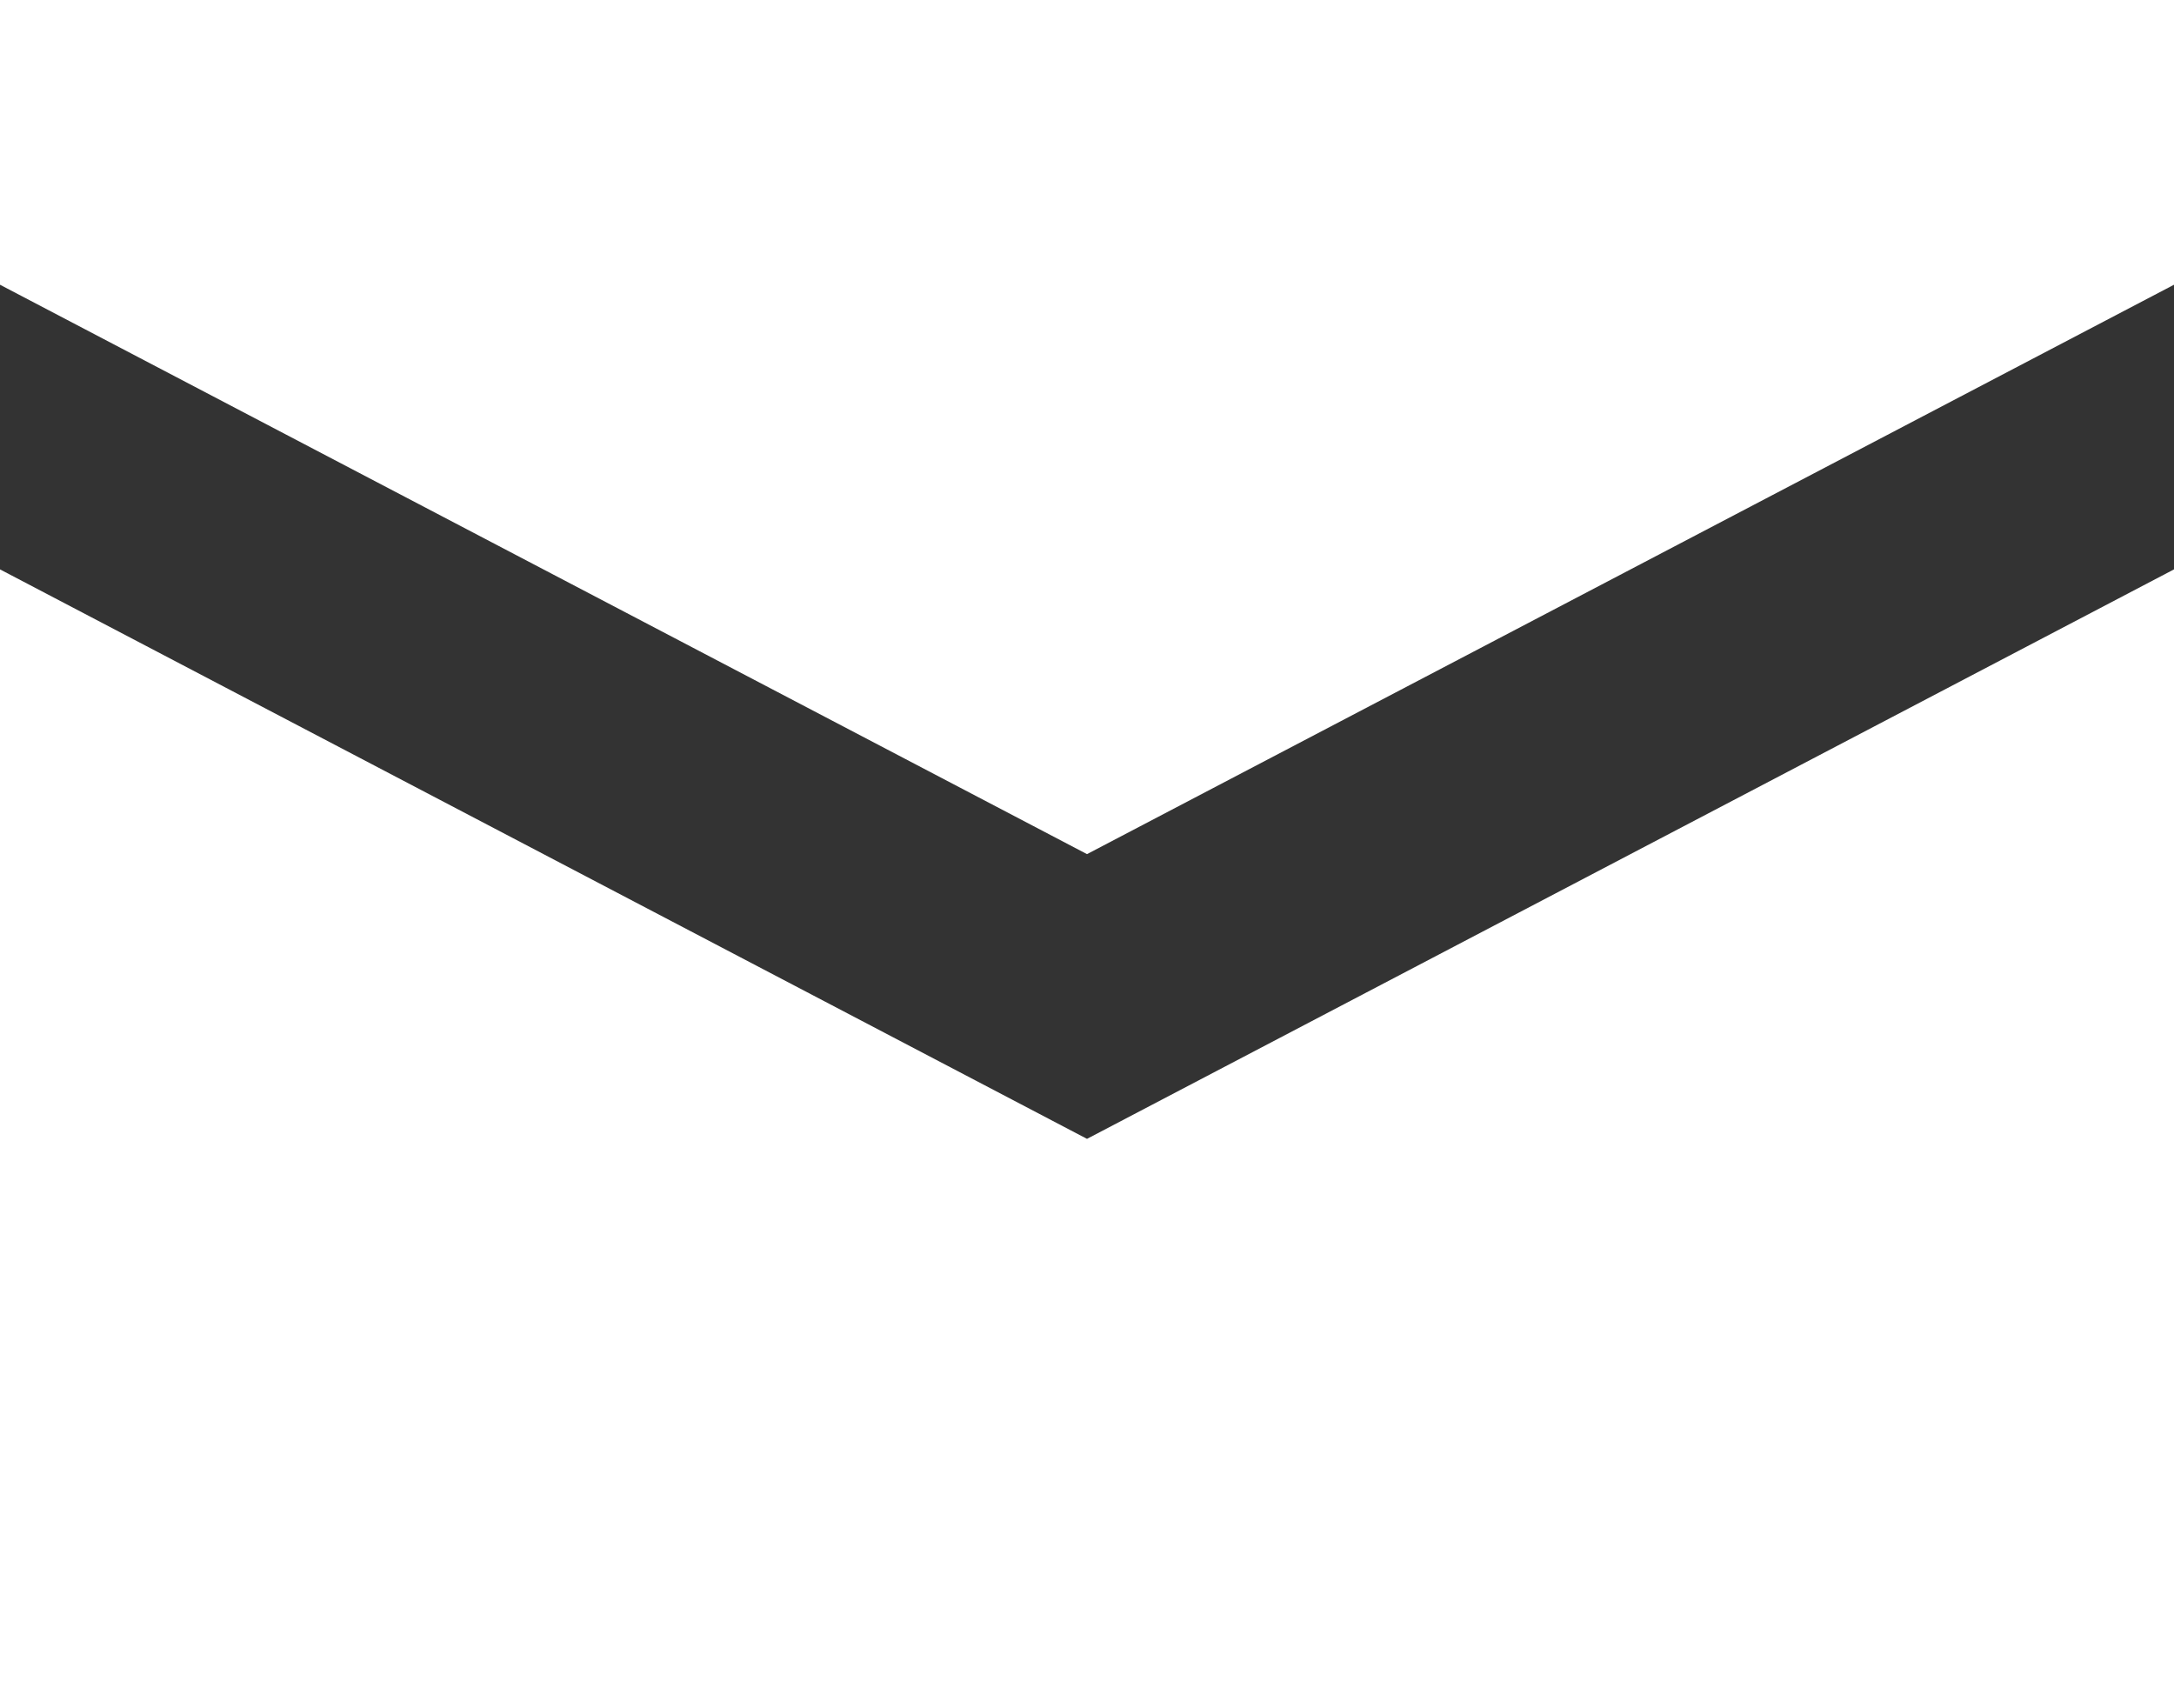 <svg width="28" height="22" viewBox="0 0 28 22" fill="none" xmlns="http://www.w3.org/2000/svg">
<rect x="0" y="0" width="28" height="22" fill="#333333" stroke="none"/>
<path d="M0 0V3.667L14 11L28 3.667V0H0ZM0 7.333V22H28V7.333L14 14.667L0 7.333Z" fill="white"/>
</svg>
